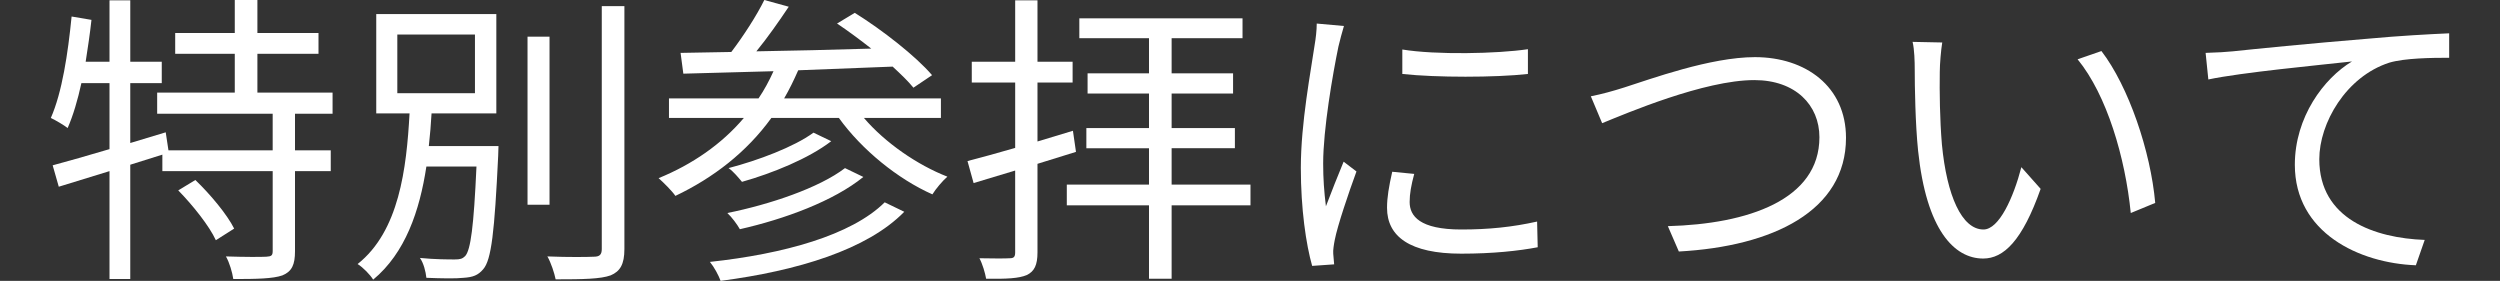 <?xml version="1.0" encoding="utf-8"?>
<!-- Generator: Adobe Illustrator 16.0.4, SVG Export Plug-In . SVG Version: 6.00 Build 0)  -->
<!DOCTYPE svg PUBLIC "-//W3C//DTD SVG 1.1//EN" "http://www.w3.org/Graphics/SVG/1.1/DTD/svg11.dtd">
<svg version="1.1" id="レイヤー_1" xmlns="http://www.w3.org/2000/svg" xmlns:xlink="http://www.w3.org/1999/xlink" x="0px"
	 y="0px" width="180px" height="20.222px" viewBox="0 0 180 20.222" enable-background="new 0 0 180 20.222" xml:space="preserve">
<rect x="0" y="0" width="180" height="20.222" fill="#333333" stroke="none"/>
<path fill="#FFFFFF" d="M21.24,8.187v2.639h2.574v1.496H21.24v5.766c0,0.969-0.22,1.452-0.902,1.738
	c-0.682,0.242-1.848,0.264-3.542,0.264c-0.067-0.462-0.265-1.166-0.529-1.628c1.342,0.044,2.53,0.044,2.904,0.021
	c0.375-0.021,0.463-0.087,0.463-0.418v-5.743H11.69v-1.188L9.379,11.86v8.229H7.884v-7.768l-3.652,1.123l-0.44-1.541
	c1.122-0.307,2.552-0.703,4.092-1.166V5.985H5.86c-0.264,1.21-0.594,2.332-0.99,3.235C4.627,9.022,3.99,8.648,3.66,8.493
	c0.814-1.847,1.232-4.642,1.496-7.304l1.43,0.242c-0.11,1.011-0.264,2.022-0.418,3.013h1.716V0.022h1.496v4.422h2.267v1.541H9.379
	v4.312l2.553-0.771l0.197,1.298h7.504V8.187h-8.317v-1.52h5.588V3.872h-4.29V2.376h4.29V0h1.629v2.376h4.399v1.496h-4.399v2.795
	h5.412v1.52H21.24z M14.066,12.96c1.078,1.034,2.288,2.486,2.794,3.498l-1.319,0.837c-0.463-1.013-1.651-2.509-2.707-3.587
	L14.066,12.96z"/>
<path fill="#FFFFFF" d="M35.891,10.518c0,0-0.022,0.506-0.022,0.704c-0.264,5.479-0.484,7.482-1.078,8.163
	c-0.374,0.441-0.748,0.573-1.408,0.617c-0.55,0.065-1.628,0.043-2.684,0c-0.045-0.44-0.198-1.058-0.463-1.43
	c1.078,0.108,2.112,0.108,2.508,0.108c0.375,0,0.551-0.044,0.748-0.242c0.396-0.438,0.617-2.111,0.814-6.446h-3.607
	c-0.484,3.19-1.519,6.227-3.83,8.141c-0.219-0.351-0.726-0.88-1.121-1.122c2.992-2.376,3.521-6.865,3.74-10.847h-2.398V1.013h8.646
	v7.151h-4.664c-0.043,0.77-0.109,1.562-0.197,2.354H35.891z M28.607,6.712h5.59V2.487h-5.59V6.712z M39.566,14.743h-1.584V2.641
	h1.584V14.743z M44.957,0.44v17.492c0,1.101-0.309,1.607-0.99,1.894c-0.727,0.263-1.959,0.286-3.961,0.286
	c-0.088-0.441-0.33-1.189-0.594-1.65c1.539,0.064,2.926,0.043,3.344,0.021c0.396,0,0.572-0.132,0.572-0.55V0.44H44.957z"/>
<path fill="#FFFFFF" d="M62.203,8.493c1.52,1.782,3.852,3.39,6.008,4.226c-0.353,0.308-0.836,0.881-1.078,1.275
	c-2.486-1.1-5.084-3.212-6.733-5.501h-4.862c-1.783,2.465-4.181,4.313-6.91,5.611c-0.219-0.33-0.857-0.968-1.209-1.276
	c2.42-0.989,4.532-2.441,6.139-4.335h-5.392V7.085h6.448c0.418-0.615,0.77-1.275,1.078-1.958C53.248,5.192,51.003,5.26,49.2,5.304
	l-0.198-1.496l3.652-0.066C53.511,2.618,54.48,1.122,55.031,0l1.759,0.484c-0.704,1.056-1.54,2.244-2.331,3.212
	c2.574-0.044,5.434-0.109,8.273-0.197c-0.814-0.639-1.674-1.275-2.465-1.805l1.275-0.769c1.981,1.23,4.401,3.124,5.567,4.487
	l-1.343,0.902c-0.373-0.462-0.901-0.968-1.495-1.518c-2.267,0.088-4.599,0.176-6.8,0.264c-0.309,0.704-0.639,1.386-1.012,2.023
	h11.287v1.408H62.203z M65.108,15.248c-2.662,2.729-7.679,4.247-13.224,4.974c-0.154-0.418-0.463-0.99-0.771-1.365
	c5.302-0.572,10.187-1.914,12.586-4.29L65.108,15.248z M62.16,12.74c-2.135,1.738-5.677,3.036-8.89,3.763
	c-0.198-0.353-0.572-0.858-0.902-1.166c3.058-0.616,6.601-1.805,8.472-3.234L62.16,12.74z M59.849,10.165
	c-1.629,1.255-4.247,2.312-6.426,2.928c-0.242-0.286-0.615-0.748-0.968-0.99c2.112-0.55,4.708-1.52,6.117-2.552L59.849,10.165z"/>
<path fill="#FFFFFF" d="M74.699,11.795v6.381c0,0.901-0.221,1.363-0.771,1.628c-0.573,0.242-1.452,0.286-2.927,0.264
	c-0.066-0.396-0.264-1.078-0.484-1.474c0.99,0.021,1.893,0.021,2.178,0c0.287,0,0.397-0.088,0.397-0.418v-5.897l-2.993,0.902
	l-0.439-1.584c0.945-0.243,2.134-0.573,3.433-0.947V5.94h-3.125V4.444h3.125V0.022h1.606v4.422h2.529V5.94h-2.529v4.247l2.552-0.771
	l0.22,1.519L74.699,11.795z M90.035,14.786h-5.678v5.281h-1.629v-5.281H76.81V13.29h5.918v-2.617h-4.51V9.221h4.51V6.733h-4.422
	V5.28h4.422V2.751h-5.016V1.32h11.75v1.431h-5.105V5.28h4.424v1.453h-4.424v2.487h4.555v1.452h-4.555v2.617h5.678V14.786z"/>
<path fill="#FFFFFF" d="M96.368,3.346c-0.418,2.023-1.1,5.963-1.1,8.426c0,1.079,0.065,2.003,0.198,3.082
	c0.374-0.991,0.901-2.312,1.275-3.213l0.924,0.704c-0.571,1.562-1.363,3.894-1.562,4.928c-0.066,0.331-0.132,0.749-0.11,0.991
	c0.022,0.241,0.044,0.55,0.066,0.769l-1.584,0.111c-0.441-1.562-0.815-4.093-0.815-7.063c0-3.233,0.728-6.997,0.991-8.823
	c0.087-0.506,0.154-1.077,0.154-1.562l1.958,0.176C96.654,2.244,96.456,2.948,96.368,3.346 M101.494,14.544
	c0,1.014,0.728,1.98,3.72,1.98c1.98,0,3.675-0.175,5.457-0.572l0.044,1.85c-1.387,0.263-3.234,0.462-5.501,0.462
	c-3.696,0-5.348-1.233-5.348-3.302c0-0.748,0.132-1.518,0.374-2.596l1.584,0.155C101.605,13.334,101.494,13.95,101.494,14.544
	 M110.01,3.542v1.783c-2.354,0.264-6.623,0.264-9.043,0V3.564C103.365,3.961,107.81,3.872,110.01,3.542"/>
<path fill="#FFFFFF" d="M116.959,6.293c1.87-0.594,6.184-2.179,9.396-2.179c3.652,0,6.557,2.114,6.557,5.811
	c0,5.259-5.258,7.81-12.035,8.184l-0.792-1.826c5.765-0.154,10.913-1.892,10.913-6.402c0-2.311-1.716-4.114-4.687-4.114
	c-3.608,0-9.22,2.397-10.957,3.102l-0.814-1.936C115.332,6.777,116.124,6.559,116.959,6.293"/>
<path fill="#FFFFFF" d="M139.664,5.192c-0.021,1.388,0,3.39,0.154,5.215c0.353,3.676,1.43,6.117,2.992,6.117
	c1.122,0,2.157-2.288,2.728-4.487l1.388,1.562c-1.32,3.741-2.663,5.016-4.138,5.016c-2.09,0-4.092-2.067-4.686-7.767
	c-0.198-1.914-0.242-4.598-0.242-5.875c0-0.506-0.021-1.43-0.155-1.958l2.136,0.044C139.752,3.588,139.664,4.622,139.664,5.192
	 M155.176,14.61l-1.761,0.728c-0.396-3.984-1.717-8.495-3.828-11.069l1.716-0.594C153.262,6.228,154.846,10.892,155.176,14.61"/>
<path fill="#FFFFFF" d="M160.762,3.696c1.43-0.153,5.588-0.571,9.637-0.901c2.397-0.221,4.467-0.33,5.941-0.396v1.761
	c-1.255,0-3.19,0.021-4.312,0.352c-3.125,1.012-5.039,4.356-5.039,6.954c0,4.312,4.004,5.676,7.59,5.808l-0.637,1.826
	c-4.071-0.154-8.714-2.332-8.714-7.238c0-3.434,2.091-6.227,4.115-7.437c-2.354,0.263-7.966,0.792-10.343,1.297l-0.196-1.914
	C159.639,3.784,160.344,3.741,160.762,3.696"/>
</svg>

